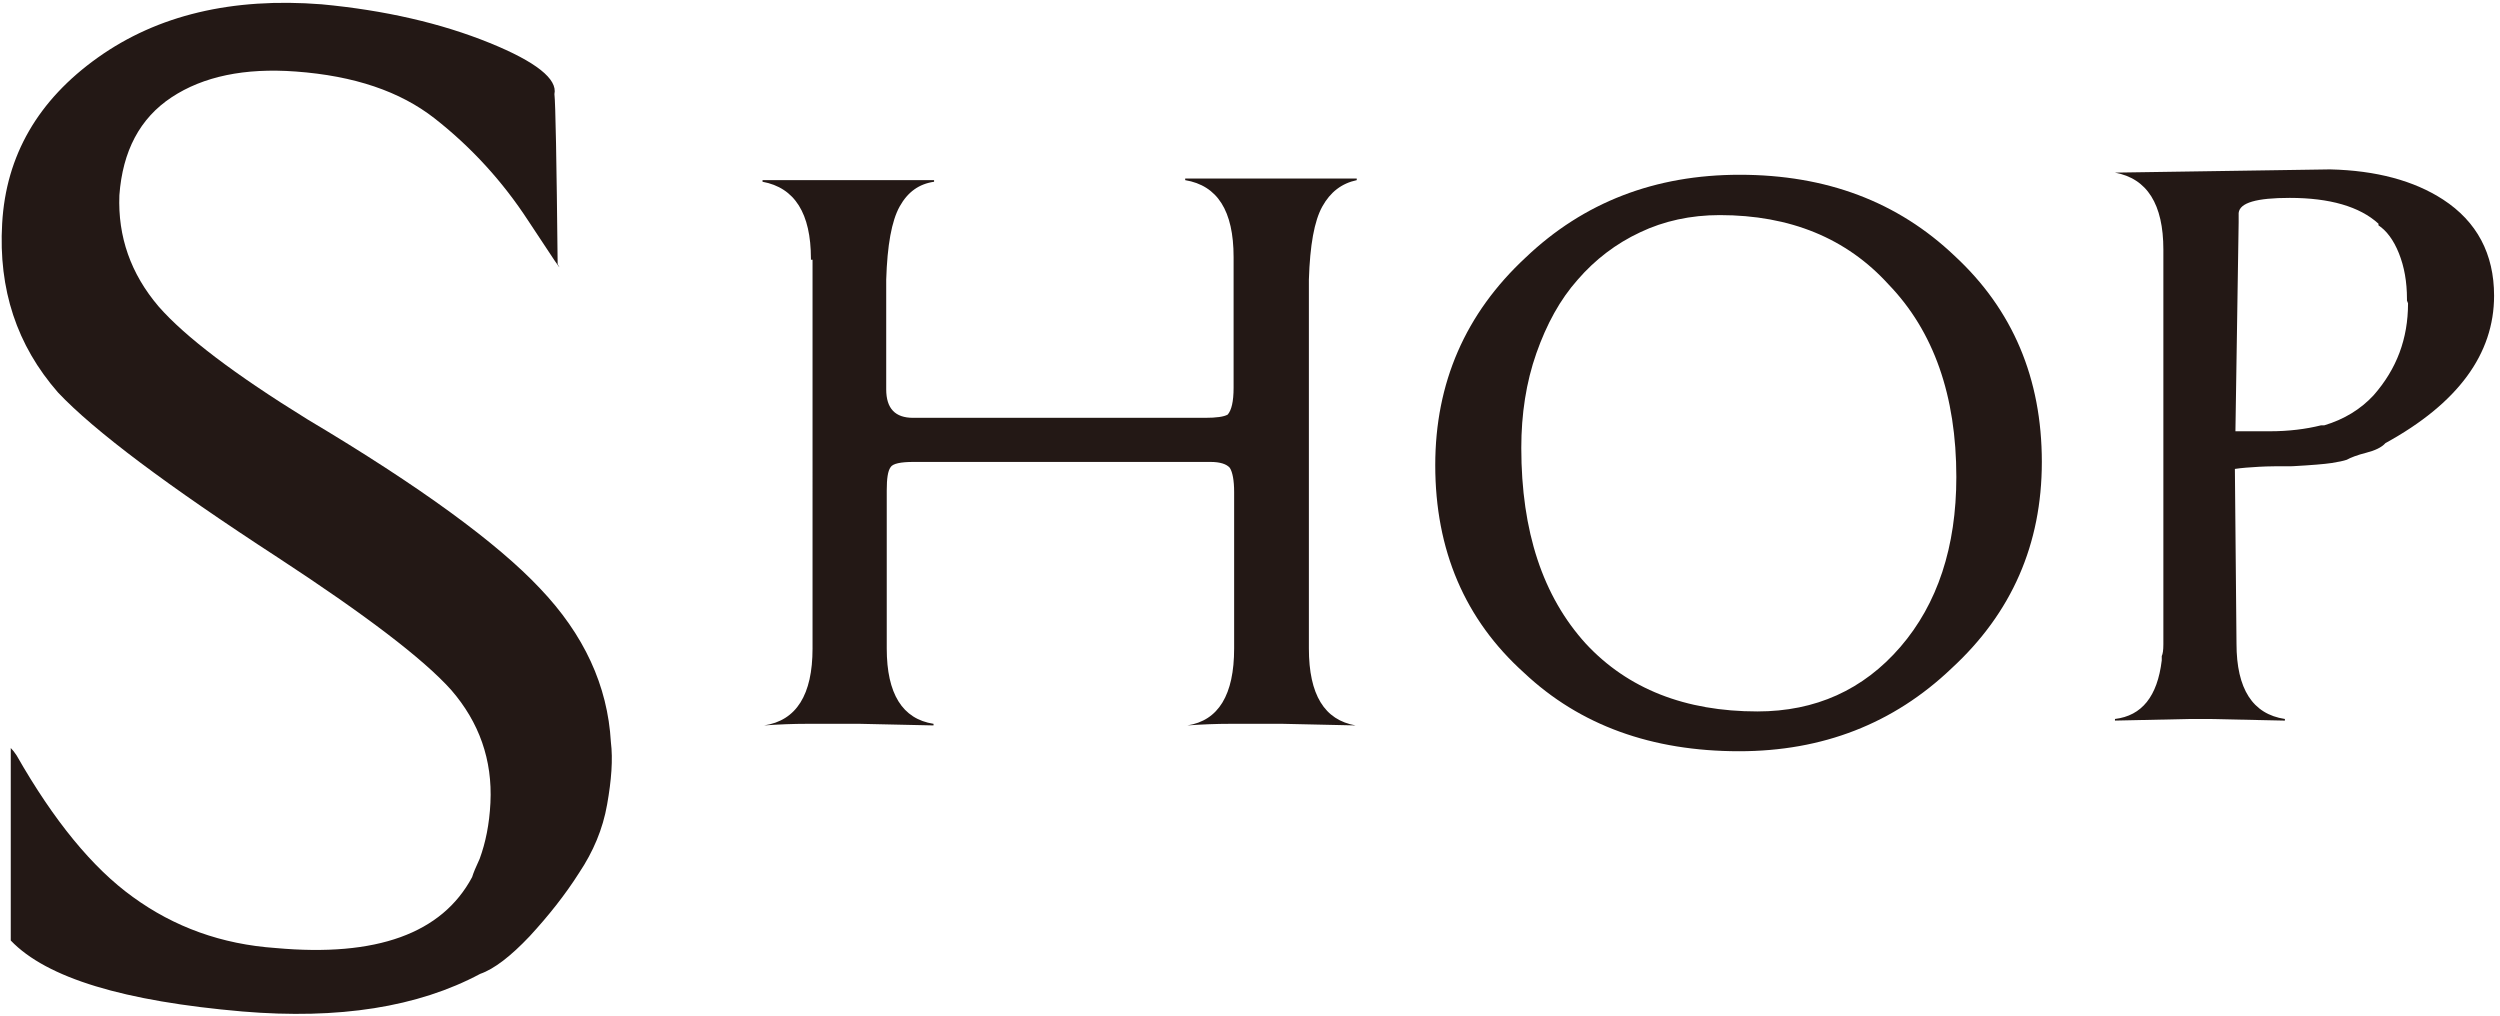 <?xml version="1.0" encoding="utf-8"?>
<!-- Generator: Adobe Illustrator 28.3.0, SVG Export Plug-In . SVG Version: 6.00 Build 0)  -->
<svg version="1.1" id="レイヤー_1" xmlns="http://www.w3.org/2000/svg" xmlns:xlink="http://www.w3.org/1999/xlink" x="0px"
	 y="0px" viewBox="0 0 46.49 18.89" style="enable-background:new 0 0 46.49 18.89;" xml:space="preserve">
<style type="text/css">
	.st0{fill:#231815;}
</style>
<g>
	<path class="st0" d="M10.04,10.94c0.82,0.86,1.26,1.81,1.32,2.86c0.04,0.32,0.01,0.71-0.07,1.16c-0.08,0.46-0.26,0.88-0.52,1.27
		c-0.26,0.41-0.57,0.8-0.92,1.18c-0.35,0.37-0.66,0.61-0.92,0.7c-1.16,0.62-2.63,0.85-4.42,0.7c-2.2-0.19-3.64-0.62-4.31-1.32v-3.58
		c0.04,0.04,0.07,0.08,0.11,0.14c0.69,1.21,1.41,2.09,2.16,2.63c0.77,0.56,1.65,0.88,2.66,0.95C7,17.8,8.22,17.36,8.78,16.31
		c0.02-0.07,0.07-0.19,0.14-0.34c0.11-0.3,0.18-0.64,0.2-1.04c0.04-0.8-0.21-1.5-0.73-2.1c-0.52-0.58-1.6-1.4-3.22-2.46
		C3.11,9.03,1.75,8.01,1.08,7.3C0.31,6.42-0.03,5.38,0.04,4.16c0.07-1.27,0.67-2.3,1.78-3.09c1.11-0.79,2.5-1.12,4.16-0.99
		C7.15,0.19,8.2,0.43,9.11,0.8c0.86,0.35,1.26,0.67,1.2,0.95c0.02,0.17,0.04,1.22,0.06,3.16c0.11,0.19-0.07-0.08-0.55-0.81
		C9.35,3.38,8.77,2.74,8.08,2.2C7.44,1.7,6.59,1.41,5.5,1.33C4.55,1.26,3.78,1.42,3.19,1.81c-0.59,0.39-0.91,1-0.97,1.82
		C2.19,4.4,2.43,5.09,2.95,5.7c0.49,0.56,1.41,1.26,2.77,2.1C7.82,9.05,9.25,10.1,10.04,10.94z"/>
	<path class="st0" d="M23.85,13.46h-0.28c-0.21,0-0.43,0-0.69,0s-0.52,0.01-0.8,0.03c0.58-0.09,0.87-0.57,0.87-1.43V9.15
		c0-0.22-0.03-0.37-0.08-0.45c-0.06-0.07-0.18-0.11-0.36-0.11h-5.52c-0.24,0-0.39,0.03-0.43,0.1c-0.05,0.07-0.07,0.21-0.07,0.43
		v2.94c0,0.84,0.29,1.31,0.87,1.4v0.03l-1.37-0.03H15.7c-0.21,0-0.43,0-0.69,0s-0.52,0.01-0.8,0.03c0.6-0.09,0.9-0.57,0.9-1.43V4.83
		h-0.03V4.81c0-0.84-0.3-1.32-0.9-1.43V3.35h3.19v0.03c-0.28,0.04-0.49,0.19-0.64,0.46S16.5,4.56,16.48,5.2v2.04
		c0,0.36,0.17,0.53,0.5,0.53h5.43c0.21,0,0.35-0.02,0.42-0.06c0.07-0.08,0.11-0.24,0.11-0.5V4.78c0-0.86-0.3-1.33-0.9-1.43V3.32
		h3.19v0.03c-0.28,0.06-0.49,0.22-0.64,0.49s-0.23,0.72-0.25,1.36v6.86c0,0.86,0.29,1.33,0.87,1.43L23.85,13.46z"/>
	<path class="st0" d="M37.97,8.59c0,1.53-0.56,2.81-1.68,3.84c-1.08,1.03-2.4,1.54-3.95,1.54c-1.62,0-2.96-0.48-4-1.46
		c-1.1-0.99-1.65-2.28-1.65-3.86c0-1.53,0.56-2.82,1.68-3.86c1.08-1.03,2.41-1.54,3.98-1.54c1.61,0,2.94,0.5,4,1.51
		C37.43,5.76,37.97,7.04,37.97,8.59z M36.38,8.87c0-1.51-0.42-2.71-1.26-3.58c-0.78-0.86-1.83-1.29-3.14-1.29
		c-0.54,0-1.04,0.11-1.48,0.32c-0.45,0.21-0.84,0.51-1.16,0.88c-0.33,0.37-0.58,0.83-0.77,1.37c-0.19,0.54-0.28,1.13-0.28,1.76
		c0,1.55,0.4,2.76,1.2,3.64c0.78,0.84,1.85,1.26,3.19,1.26c1.08,0,1.97-0.4,2.66-1.2C36.03,11.23,36.38,10.17,36.38,8.87z"/>
	<path class="st0" d="M42.47,13.4l-1.4-0.03h-0.34l-1.4,0.03v-0.03c0.5-0.06,0.79-0.42,0.87-1.09V12.2
		c0.02-0.04,0.03-0.11,0.03-0.22V4.64c0-0.84-0.3-1.32-0.9-1.43l4-0.06c0.86,0.02,1.56,0.21,2.1,0.56c0.63,0.41,0.95,1.01,0.95,1.79
		c0,1.08-0.67,2-2.02,2.74c-0.07,0.08-0.2,0.14-0.36,0.18s-0.29,0.09-0.36,0.13c-0.06,0.02-0.15,0.04-0.28,0.06
		c-0.13,0.02-0.37,0.04-0.73,0.06c-0.24,0-0.45,0-0.62,0.01s-0.32,0.02-0.45,0.04l0.03,3.25c0,0.84,0.3,1.31,0.9,1.4v0.03H42.47z
		 M44.76,5.59V5.56c0-0.32-0.05-0.6-0.15-0.85c-0.1-0.25-0.23-0.42-0.38-0.52V4.16c-0.35-0.32-0.91-0.48-1.65-0.48
		c-0.62,0-0.93,0.09-0.95,0.28v0.17l-0.06,3.89h0.64c0.35,0,0.67-0.04,0.95-0.11h0.06c0.37-0.11,0.68-0.3,0.92-0.56
		c0.43-0.49,0.64-1.05,0.64-1.71L44.76,5.59z"/>
</g>
</svg>
